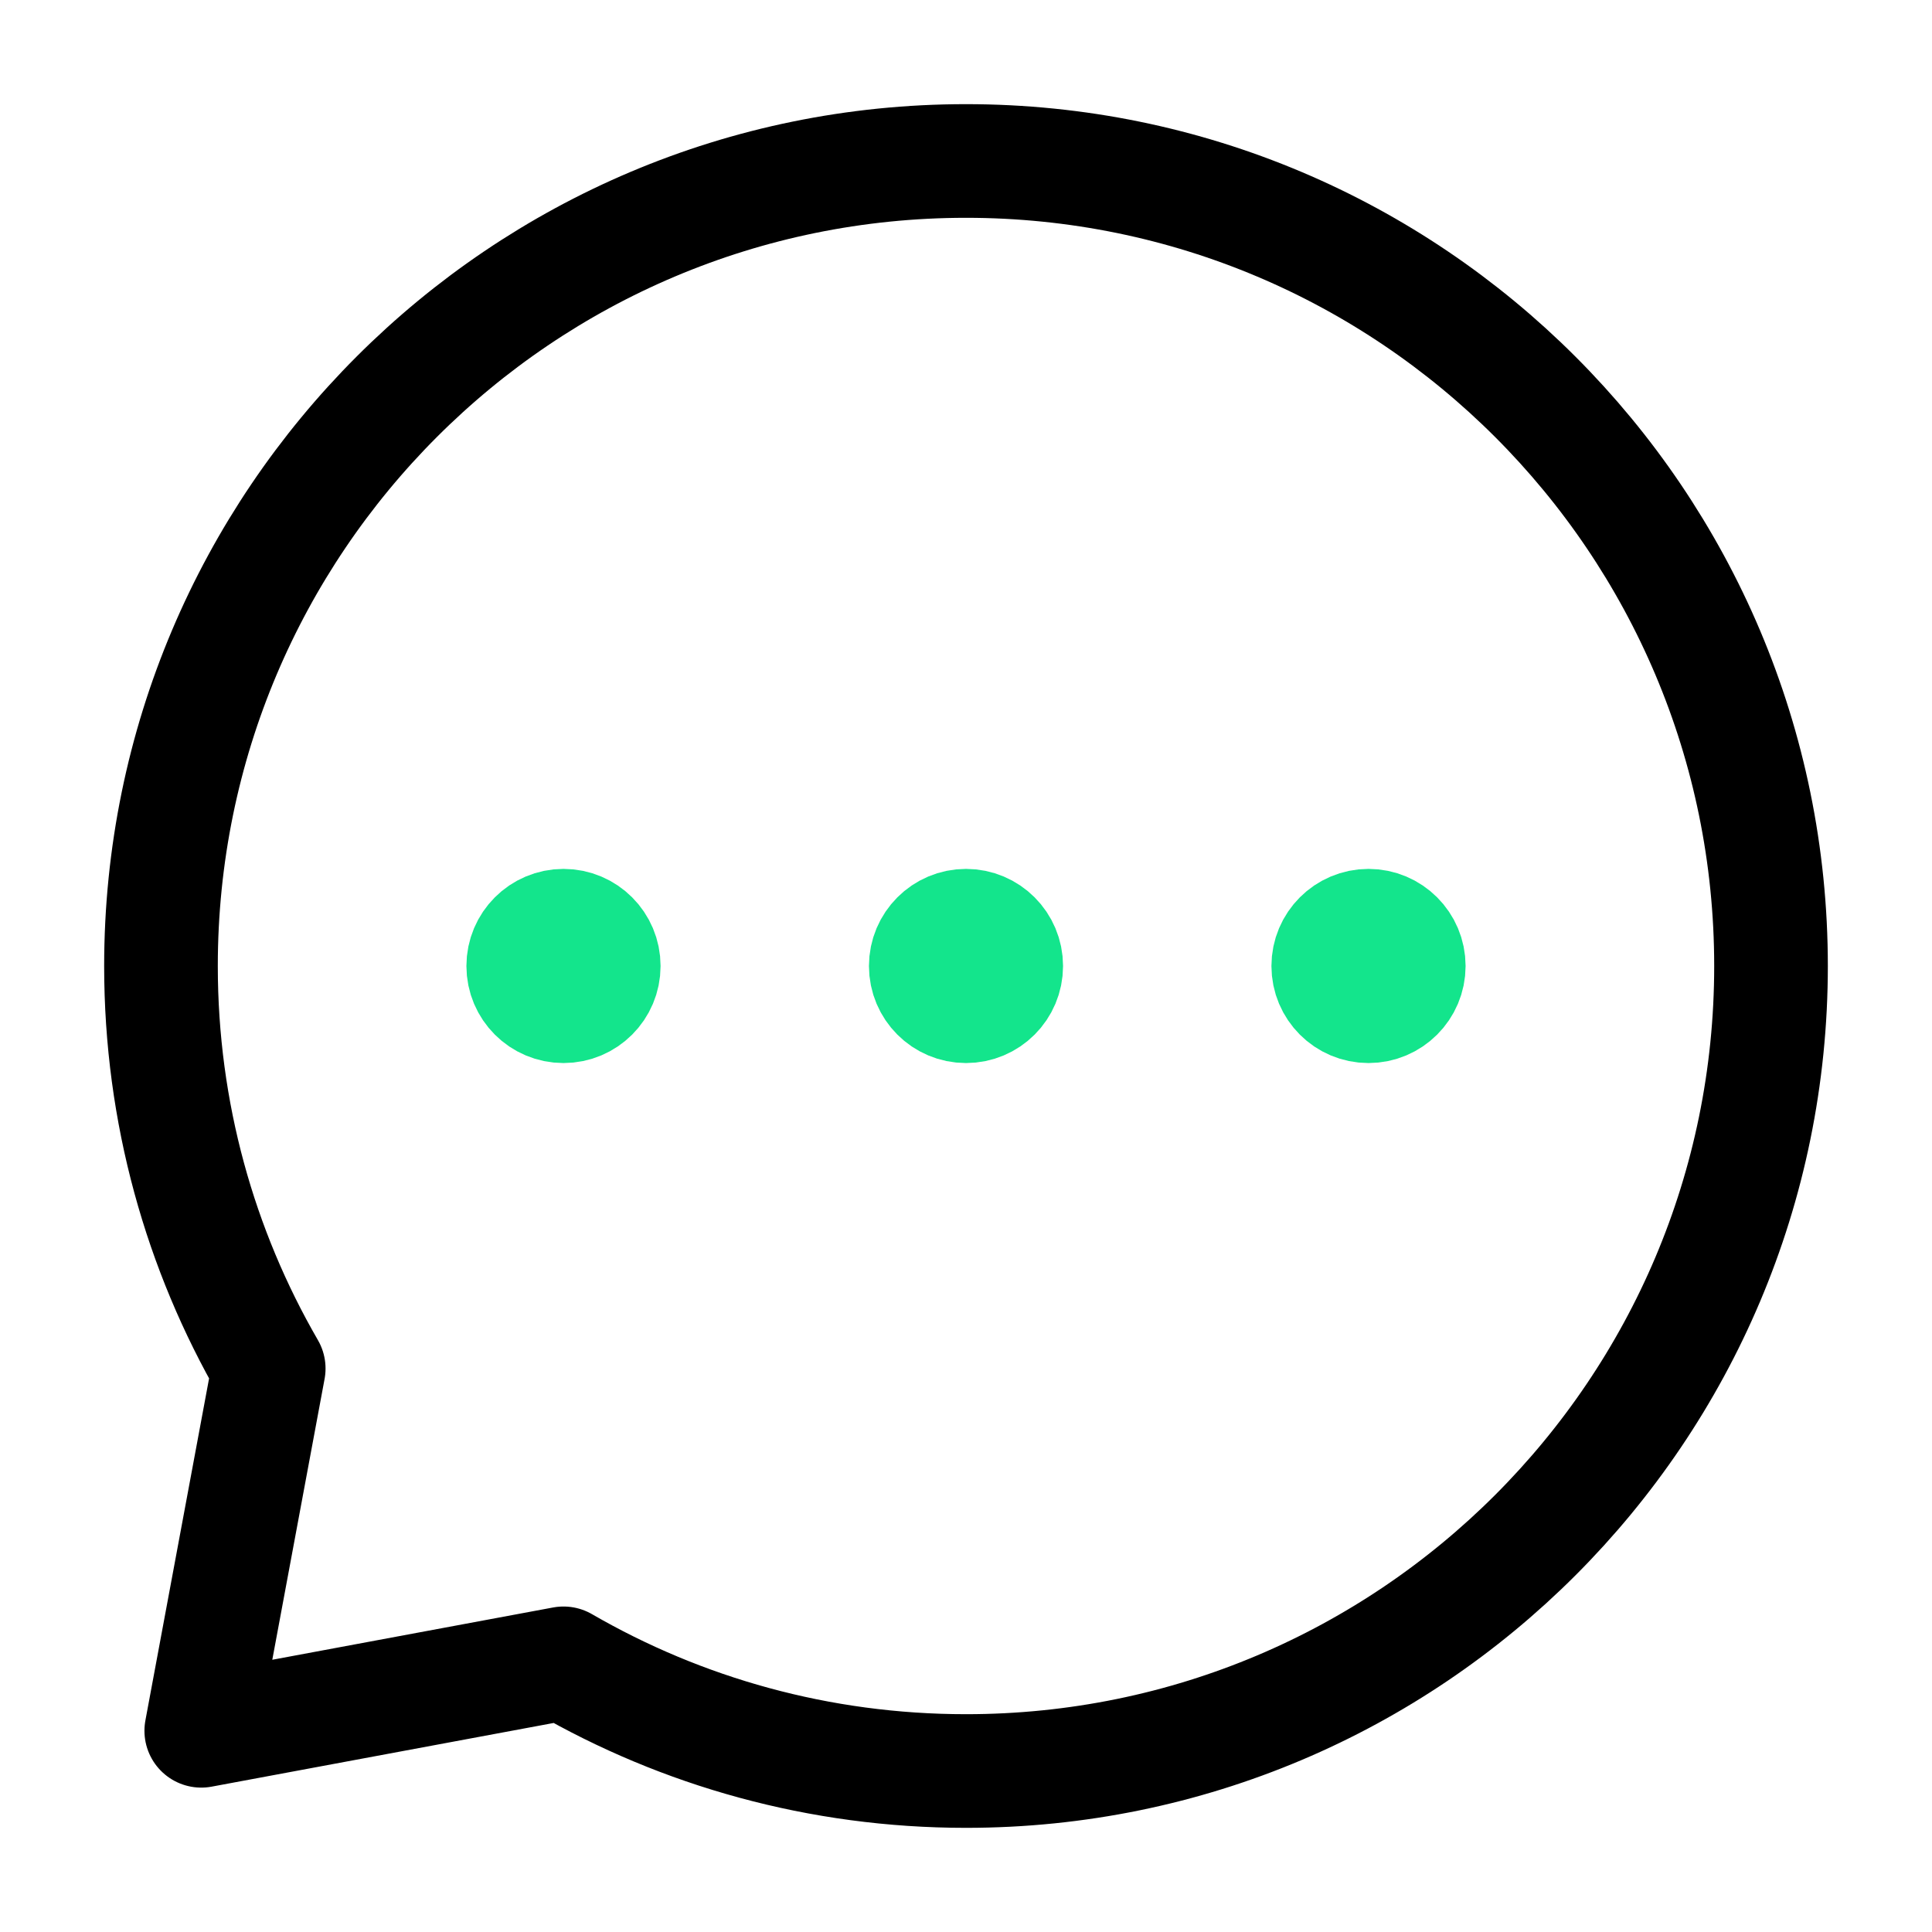<?xml version="1.0" encoding="utf-8"?>
<svg xmlns="http://www.w3.org/2000/svg" fill="none" height="34" viewBox="0 0 34 34" width="34">
<path d="M24.083 17.708C24.474 17.708 24.792 17.391 24.792 17C24.792 16.609 24.474 16.291 24.083 16.291C23.692 16.291 23.375 16.609 23.375 17C23.375 17.391 23.692 17.708 24.083 17.708Z" fill="#13E58C" stroke="#13E58C" stroke-linecap="round" stroke-linejoin="round" stroke-width="2"/>
<path d="M17 17.708C17.391 17.708 17.708 17.391 17.708 17C17.708 16.609 17.391 16.291 17 16.291C16.609 16.291 16.292 16.609 16.292 17C16.292 17.391 16.609 17.708 17 17.708Z" fill="#13E58C" stroke="#13E58C" stroke-linecap="round" stroke-linejoin="round" stroke-width="2"/>
<path d="M9.917 17.708C10.308 17.708 10.625 17.391 10.625 17C10.625 16.609 10.308 16.291 9.917 16.291C9.525 16.291 9.208 16.609 9.208 17C9.208 17.391 9.525 17.708 9.917 17.708Z" fill="#13E58C" stroke="#13E58C" stroke-linecap="round" stroke-linejoin="round" stroke-width="2"/>
<path d="M17 31.167C24.824 31.167 31.167 24.824 31.167 17C31.167 9.176 24.824 2.833 17 2.833C9.176 2.833 2.833 9.176 2.833 17C2.833 19.581 3.523 22 4.729 24.084L3.542 30.459L9.917 29.272C12 30.477 14.42 31.167 17 31.167Z" stroke="black" stroke-linecap="round" stroke-linejoin="round" stroke-width="2"/>
</svg>